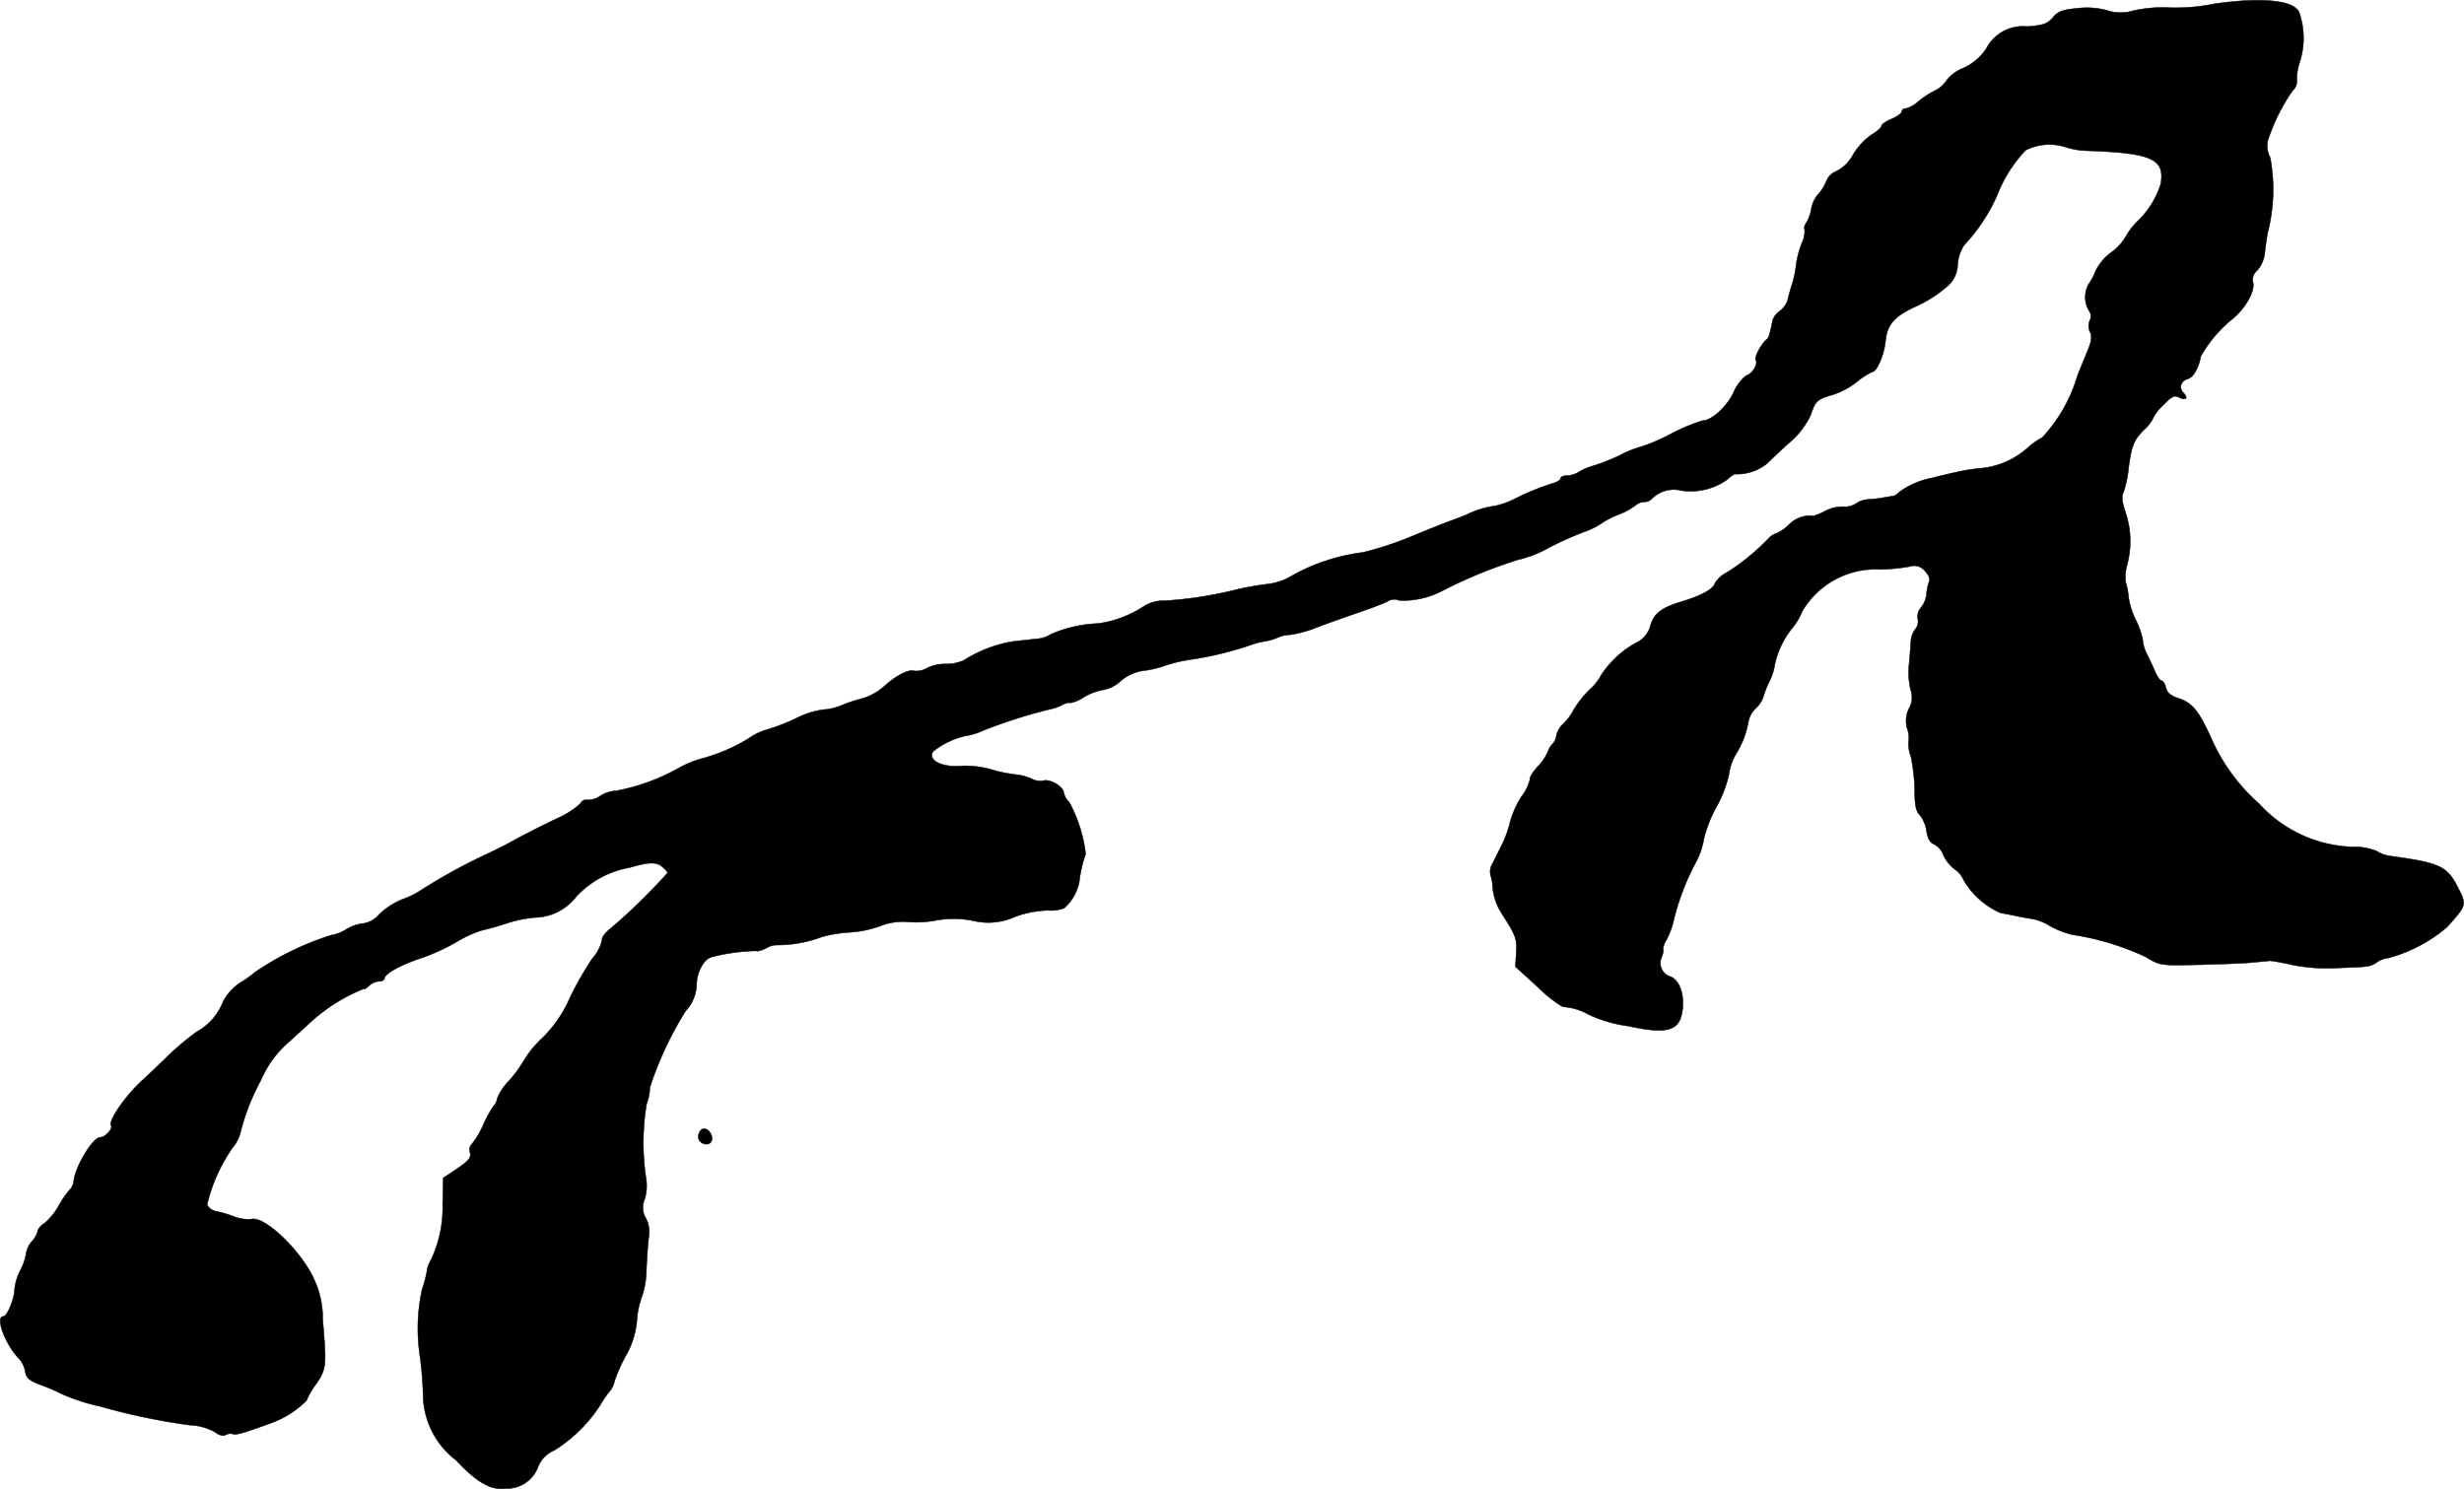 <?xml version="1.0" encoding="UTF-8"?>
<svg xmlns="http://www.w3.org/2000/svg"
     version="1.1"
     width="18.218mm"
     height="11.01mm"
     viewBox="0 0 51.643 31.208">
   <defs>
      <style type="text/css"><![CDATA[
      .a {
        stroke: #000;
        stroke-linecap: round;
        stroke-linejoin: round;
        stroke-width: 0.01px;
      }
    ]]></style>
   </defs>
   <path class="a"
         d="M46.429.076a4.083,4.083,0,0,1-1.06.079,2.961,2.961,0,0,0-.654.067.909.909,0,0,1-.557-.006A1.621,1.621,0,0,0,43.54.173c-.309.03-.406.061-.515.194-.115.133-.2.164-.545.188a.863.863,0,0,0-.848.46,1.126,1.126,0,0,1-.485.412.823.823,0,0,0-.351.26.604.604,0,0,1-.23.206,1.781,1.781,0,0,0-.363.236.639.639,0,0,1-.26.145.077.077,0,0,0-.085.067c0,.03-.097.103-.212.151s-.212.115-.212.145c0,.036-.097.121-.212.188a1.402,1.402,0,0,0-.388.424.809.809,0,0,1-.333.333.375.375,0,0,0-.224.218.922.922,0,0,1-.182.285.642.642,0,0,0-.133.297.805.805,0,0,1-.103.285c-.036.048-.054.109-.036.139a.523.523,0,0,1-.055.279,2.055,2.055,0,0,0-.121.448,2.149,2.149,0,0,1-.091.436c-.036.115-.079.267-.091.333a.494.494,0,0,1-.164.218.404.404,0,0,0-.145.182c-.055.279-.085.382-.127.412-.103.073-.267.376-.23.43.054.085-.073.291-.2.327a.881.881,0,0,0-.26.345c-.139.303-.466.6-.654.6a3.814,3.814,0,0,0-.654.273,3.953,3.953,0,0,1-.63.273,2.234,2.234,0,0,0-.454.182,4.157,4.157,0,0,1-.551.218,1.27,1.27,0,0,0-.291.121.509.509,0,0,1-.254.085c-.079,0-.139.024-.139.055s-.061.073-.133.097a5.314,5.314,0,0,0-.848.345,1.725,1.725,0,0,1-.394.139,1.873,1.873,0,0,0-.594.182c-.097.042-.26.103-.363.139-.097.036-.454.176-.787.315a6.961,6.961,0,0,1-1.03.339,4.091,4.091,0,0,0-1.49.491,1.253,1.253,0,0,1-.485.17,6.375,6.375,0,0,0-.66.115,8.279,8.279,0,0,1-1.508.236.796.796,0,0,0-.442.115,2.323,2.323,0,0,1-.957.363,2.751,2.751,0,0,0-.993.224.61.61,0,0,1-.291.097c-.109.012-.333.036-.497.055a2.736,2.736,0,0,0-1.036.394.89.89,0,0,1-.376.079.872.872,0,0,0-.388.079.459.459,0,0,1-.279.067c-.109-.042-.376.091-.636.327a1.238,1.238,0,0,1-.442.248,2.909,2.909,0,0,0-.442.145,1.162,1.162,0,0,1-.388.091,1.814,1.814,0,0,0-.557.176,4.258,4.258,0,0,1-.618.242,1.244,1.244,0,0,0-.382.182,3.752,3.752,0,0,1-1.048.442,2.377,2.377,0,0,0-.454.2,4.295,4.295,0,0,1-1.284.46.671.671,0,0,0-.333.109.439.439,0,0,1-.273.079.131.131,0,0,0-.139.079,1.828,1.828,0,0,1-.497.315c-.394.188-.781.388-1.005.515-.048.024-.279.145-.515.254a11.706,11.706,0,0,0-1.345.745,1.841,1.841,0,0,1-.363.176,1.581,1.581,0,0,0-.485.309.561.561,0,0,1-.345.2.839.839,0,0,0-.351.121.816.816,0,0,1-.309.121,6.072,6.072,0,0,0-1.617.787,2.024,2.024,0,0,1-.279.2,1.055,1.055,0,0,0-.382.418,1.229,1.229,0,0,1-.551.624,5.641,5.641,0,0,0-.612.515c-.188.182-.418.406-.515.491-.357.321-.727.854-.666.957.042.067-.121.248-.23.248-.151,0-.509.594-.551.902a.299.299,0,0,1-.073.182,1.912,1.912,0,0,0-.23.327,1.385,1.385,0,0,1-.309.388c-.079.048-.145.127-.145.17a.522.522,0,0,1-.121.212.508.508,0,0,0-.121.254,1.14,1.14,0,0,1-.121.351,1.137,1.137,0,0,0-.121.394c0,.2-.157.575-.236.575-.182,0,.048.606.339.896a.579.579,0,0,1,.121.26c.024.145.091.194.376.297a4.201,4.201,0,0,1,.4.176,4.045,4.045,0,0,0,.787.254,13.483,13.483,0,0,0,1.878.394,1.178,1.178,0,0,1,.521.139c.097.073.188.097.236.067a.207.207,0,0,1,.157-.018c.067.024.248-.03.812-.236a2.032,2.032,0,0,0,.727-.466,1.573,1.573,0,0,1,.2-.345c.218-.321.224-.388.139-1.357a1.891,1.891,0,0,0-.157-.787c-.248-.606-1.048-1.387-1.339-1.314a.779.779,0,0,1-.345-.048,2.846,2.846,0,0,0-.382-.115.271.271,0,0,1-.2-.139,3.494,3.494,0,0,1,.545-1.211.735.735,0,0,0,.145-.267,4.624,4.624,0,0,1,.436-1.127,2.188,2.188,0,0,1,.581-.8c.188-.17.412-.376.497-.454a3.701,3.701,0,0,1,1.09-.672c0,.024.042-.006.097-.055a.328.328,0,0,1,.212-.097c.061,0,.115-.03.115-.061,0-.097.351-.291.781-.43a4.433,4.433,0,0,0,.727-.333,2.477,2.477,0,0,1,.521-.242,5.283,5.283,0,0,0,.515-.145,2.711,2.711,0,0,1,.606-.127,1.123,1.123,0,0,0,.872-.442,2.012,2.012,0,0,1,1.121-.606c.406-.121.575-.121.697,0a.499.499,0,0,1,.097.109,12.536,12.536,0,0,1-1.169,1.145c-.127.097-.218.212-.206.254a.843.843,0,0,1-.206.4,6.824,6.824,0,0,0-.478.842,2.622,2.622,0,0,1-.563.818,2.17,2.17,0,0,0-.382.46,2.724,2.724,0,0,1-.321.442,1.121,1.121,0,0,0-.248.369.293.293,0,0,1-.079.164,2.471,2.471,0,0,0-.218.4,1.854,1.854,0,0,1-.23.388.165.165,0,0,0-.048.164c.036.127-.006.182-.309.388l-.248.164-.012.533a2.579,2.579,0,0,1-.248,1.193.595.595,0,0,0-.085.248,2.867,2.867,0,0,1-.097.357,3.834,3.834,0,0,0-.048,1.393,7.706,7.706,0,0,1,.067.787,1.752,1.752,0,0,0,.69,1.405c.442.472.733.636,1.054.594a.694.694,0,0,0,.66-.436.621.621,0,0,1,.345-.363,3.1,3.1,0,0,0,.969-.957,1.908,1.908,0,0,1,.176-.26.507.507,0,0,0,.121-.242,3.294,3.294,0,0,1,.236-.527,1.782,1.782,0,0,0,.23-.733,1.801,1.801,0,0,1,.109-.515,1.802,1.802,0,0,0,.091-.569c.012-.236.03-.527.048-.654a.624.624,0,0,0-.061-.412.429.429,0,0,1-.024-.394.971.971,0,0,0,.03-.436,4.956,4.956,0,0,1,.012-1.569.956.956,0,0,0,.067-.339,7.245,7.245,0,0,1,.751-1.605.851.851,0,0,0,.23-.557c0-.254.157-.539.321-.575a4.157,4.157,0,0,1,.933-.127c.018.018.115-.012.212-.061a.417.417,0,0,1,.224-.061,2.691,2.691,0,0,0,.933-.17,2.726,2.726,0,0,1,.594-.097,2.332,2.332,0,0,0,.618-.127,1.284,1.284,0,0,1,.594-.091,2.175,2.175,0,0,0,.575-.03,2.06,2.06,0,0,1,.793.006,1.352,1.352,0,0,0,.878-.085,2.19,2.19,0,0,1,.697-.133.753.753,0,0,0,.333-.048.989.989,0,0,0,.315-.557,2.59,2.59,0,0,1,.133-.575,2.99,2.99,0,0,0-.345-1.09.384.384,0,0,1-.115-.2c0-.121-.291-.291-.424-.248a.388.388,0,0,1-.254-.042,1.041,1.041,0,0,0-.321-.085,3.266,3.266,0,0,1-.527-.109,1.977,1.977,0,0,0-.63-.073c-.4.036-.703-.127-.581-.303a1.685,1.685,0,0,1,.678-.327,1.373,1.373,0,0,0,.376-.115,10.748,10.748,0,0,1,1.411-.448.825.825,0,0,0,.248-.091c.073-.036.145-.055.157-.036a.786.786,0,0,0,.297-.127,1.241,1.241,0,0,1,.412-.151.714.714,0,0,0,.345-.176.919.919,0,0,1,.491-.224,2.075,2.075,0,0,0,.472-.115,3.045,3.045,0,0,1,.497-.115,7.239,7.239,0,0,0,1.296-.315,1.322,1.322,0,0,1,.254-.067,1.182,1.182,0,0,0,.297-.085.631.631,0,0,1,.254-.055,2.487,2.487,0,0,0,.563-.157c.224-.085.618-.224.866-.309s.521-.188.606-.23a.251.251,0,0,1,.248-.024,1.775,1.775,0,0,0,.866-.182,10.09,10.09,0,0,1,1.629-.672,2.337,2.337,0,0,0,.624-.242,7.451,7.451,0,0,1,.751-.339,1.556,1.556,0,0,0,.363-.176,1.739,1.739,0,0,1,.363-.188,1.445,1.445,0,0,0,.351-.188.325.325,0,0,1,.194-.079.212.212,0,0,0,.157-.067.647.647,0,0,1,.618-.17,1.315,1.315,0,0,0,.975-.242c.073-.073.151-.115.182-.103a.998.998,0,0,0,.648-.23c.067-.067.279-.273.472-.442a1.704,1.704,0,0,0,.436-.575c.097-.291.139-.327.466-.418a1.658,1.658,0,0,0,.503-.273,1.536,1.536,0,0,1,.321-.206c.091,0,.248-.363.273-.636.036-.363.188-.533.672-.751a2.582,2.582,0,0,0,.588-.376.62.62,0,0,0,.254-.491.84.84,0,0,1,.139-.406A3.75,3.75,0,0,0,41.856,4.098a2.887,2.887,0,0,1,.6-.951,1.116,1.116,0,0,1,.812-.073,1.609,1.609,0,0,0,.497.085c1.345.048,1.617.176,1.52.703a1.855,1.855,0,0,1-.491.781,1.472,1.472,0,0,0-.236.309,1.124,1.124,0,0,1-.327.351,1.082,1.082,0,0,0-.303.363,1.431,1.431,0,0,1-.157.297.567.567,0,0,0,.006.539.196.196,0,0,1,.024.212.294.294,0,0,0,.006.248c.042.079.03.182-.042.363-.055.133-.157.382-.224.551a3.249,3.249,0,0,1-.739,1.296,1.544,1.544,0,0,0-.315.224,1.72,1.72,0,0,1-.957.418,3.775,3.775,0,0,0-.563.091c-.145.03-.363.085-.485.115a1.711,1.711,0,0,0-.672.291.368.368,0,0,1-.121.085c-.024,0-.109.018-.194.03a2.627,2.627,0,0,1-.333.042.49.49,0,0,0-.26.085.421.421,0,0,1-.273.067.817.817,0,0,0-.388.097,1.253,1.253,0,0,1-.23.097.614.614,0,0,0-.515.182.905.905,0,0,1-.26.182.416.416,0,0,0-.188.127,4.637,4.637,0,0,1-.848.69.639.639,0,0,0-.254.224c-.036.133-.291.267-.709.394-.412.121-.575.248-.648.509a.547.547,0,0,1-.309.357,2.058,2.058,0,0,0-.721.672,1.053,1.053,0,0,1-.242.303,2.307,2.307,0,0,0-.339.43,1.022,1.022,0,0,1-.212.285.503.503,0,0,0-.145.242.34.34,0,0,1-.079.182.37.37,0,0,0-.097.157,1.065,1.065,0,0,1-.218.321c-.103.115-.17.224-.157.248a.925.925,0,0,1-.17.363,1.954,1.954,0,0,0-.248.539,2.265,2.265,0,0,1-.164.466c-.067.133-.157.321-.206.412a.326.326,0,0,0-.042.242,1.085,1.085,0,0,1,.048.297,1.234,1.234,0,0,0,.194.521c.291.454.315.521.297.818l-.018.285.466.424a2.795,2.795,0,0,0,.527.418,1.237,1.237,0,0,1,.533.157,2.866,2.866,0,0,0,.848.248c.836.182,1.09.097,1.133-.382.03-.321-.085-.6-.267-.66a.296.296,0,0,1-.17-.412c.03-.085.042-.157.024-.157a.486.486,0,0,1,.073-.2,1.641,1.641,0,0,0,.151-.406,5.195,5.195,0,0,1,.448-1.187,1.561,1.561,0,0,0,.182-.509,2.672,2.672,0,0,1,.267-.684,2.533,2.533,0,0,0,.26-.678,1.133,1.133,0,0,1,.145-.424,1.891,1.891,0,0,0,.267-.703.542.542,0,0,1,.151-.26.625.625,0,0,0,.151-.218,2.333,2.333,0,0,1,.133-.345,1.154,1.154,0,0,0,.115-.357,1.838,1.838,0,0,1,.357-.751,1.338,1.338,0,0,0,.218-.363,1.783,1.783,0,0,1,1.635-.878,4.036,4.036,0,0,0,.618-.061.282.282,0,0,1,.315.091c.085.085.115.17.091.23a.981.981,0,0,0-.055.267.527.527,0,0,1-.115.273.293.293,0,0,0-.067.236.256.256,0,0,1-.048.212.465.465,0,0,0-.097.267c-.006.097-.024.333-.042.515a1.608,1.608,0,0,0,.036.491.47.47,0,0,1-.03.388.57.57,0,0,0-.036.442.539.539,0,0,1,.024.26.708.708,0,0,0,.048.309A3.96,3.96,0,0,1,40.13,16.545c0,.321.024.454.103.533a.703.703,0,0,1,.145.339c.024.164.079.248.157.279a.421.421,0,0,1,.2.236.806.806,0,0,0,.236.291.513.513,0,0,1,.188.23,1.67,1.67,0,0,0,.775.684c.109.018.26.048.345.067s.224.042.309.055a1.032,1.032,0,0,1,.369.145,1.832,1.832,0,0,0,.478.188,5.618,5.618,0,0,1,1.538.466c.297.182.309.182,1.121.164.448-.012.957-.03,1.121-.048.17-.018.333-.03.363-.036a4.529,4.529,0,0,1,.454.085,3.738,3.738,0,0,0,.939.067c.684-.024.703-.024.848-.121a.449.449,0,0,1,.224-.085,3.147,3.147,0,0,0,1.248-.654c.412-.466.412-.454.224-.83-.23-.448-.376-.515-1.442-.66a.657.657,0,0,1-.254-.097,1.211,1.211,0,0,0-.503-.091A2.76,2.76,0,0,1,47.35,16.848a3.94,3.94,0,0,1-1.005-1.375c-.267-.588-.4-.745-.703-.842-.145-.048-.224-.115-.248-.218-.018-.079-.061-.145-.091-.145s-.103-.103-.151-.23c-.055-.121-.127-.279-.164-.345a.821.821,0,0,1-.079-.285,1.612,1.612,0,0,0-.145-.412,1.708,1.708,0,0,1-.151-.472,1.441,1.441,0,0,0-.061-.321.915.915,0,0,1,.03-.363,1.911,1.911,0,0,0-.03-1.09c-.079-.23-.091-.345-.042-.442a2.377,2.377,0,0,0,.103-.497c.061-.466.109-.594.333-.812a.761.761,0,0,0,.182-.236.942.942,0,0,1,.212-.273c.176-.182.236-.212.327-.164.145.079.206.018.097-.091-.103-.109-.061-.248.097-.297.115-.036.218-.224.267-.472a2.71,2.71,0,0,1,.678-.793c.285-.248.466-.594.412-.769a.246.246,0,0,1,.091-.236.671.671,0,0,0,.157-.351c.012-.127.042-.321.061-.436a3.642,3.642,0,0,0,.054-1.581.526.526,0,0,1-.054-.339,3.893,3.893,0,0,1,.527-1.066.246.246,0,0,0,.085-.188,1.158,1.158,0,0,1,.061-.406,1.639,1.639,0,0,0-.012-1.042C48.083.004,47.417-.063,46.429.076Z"/>
   <path class="a"
         d="M14.643,23.777a.153.153,0,0,0,.073.182c.151.079.26-.042.182-.194C14.818,23.62,14.685,23.626,14.643,23.777Z"/>
</svg>
